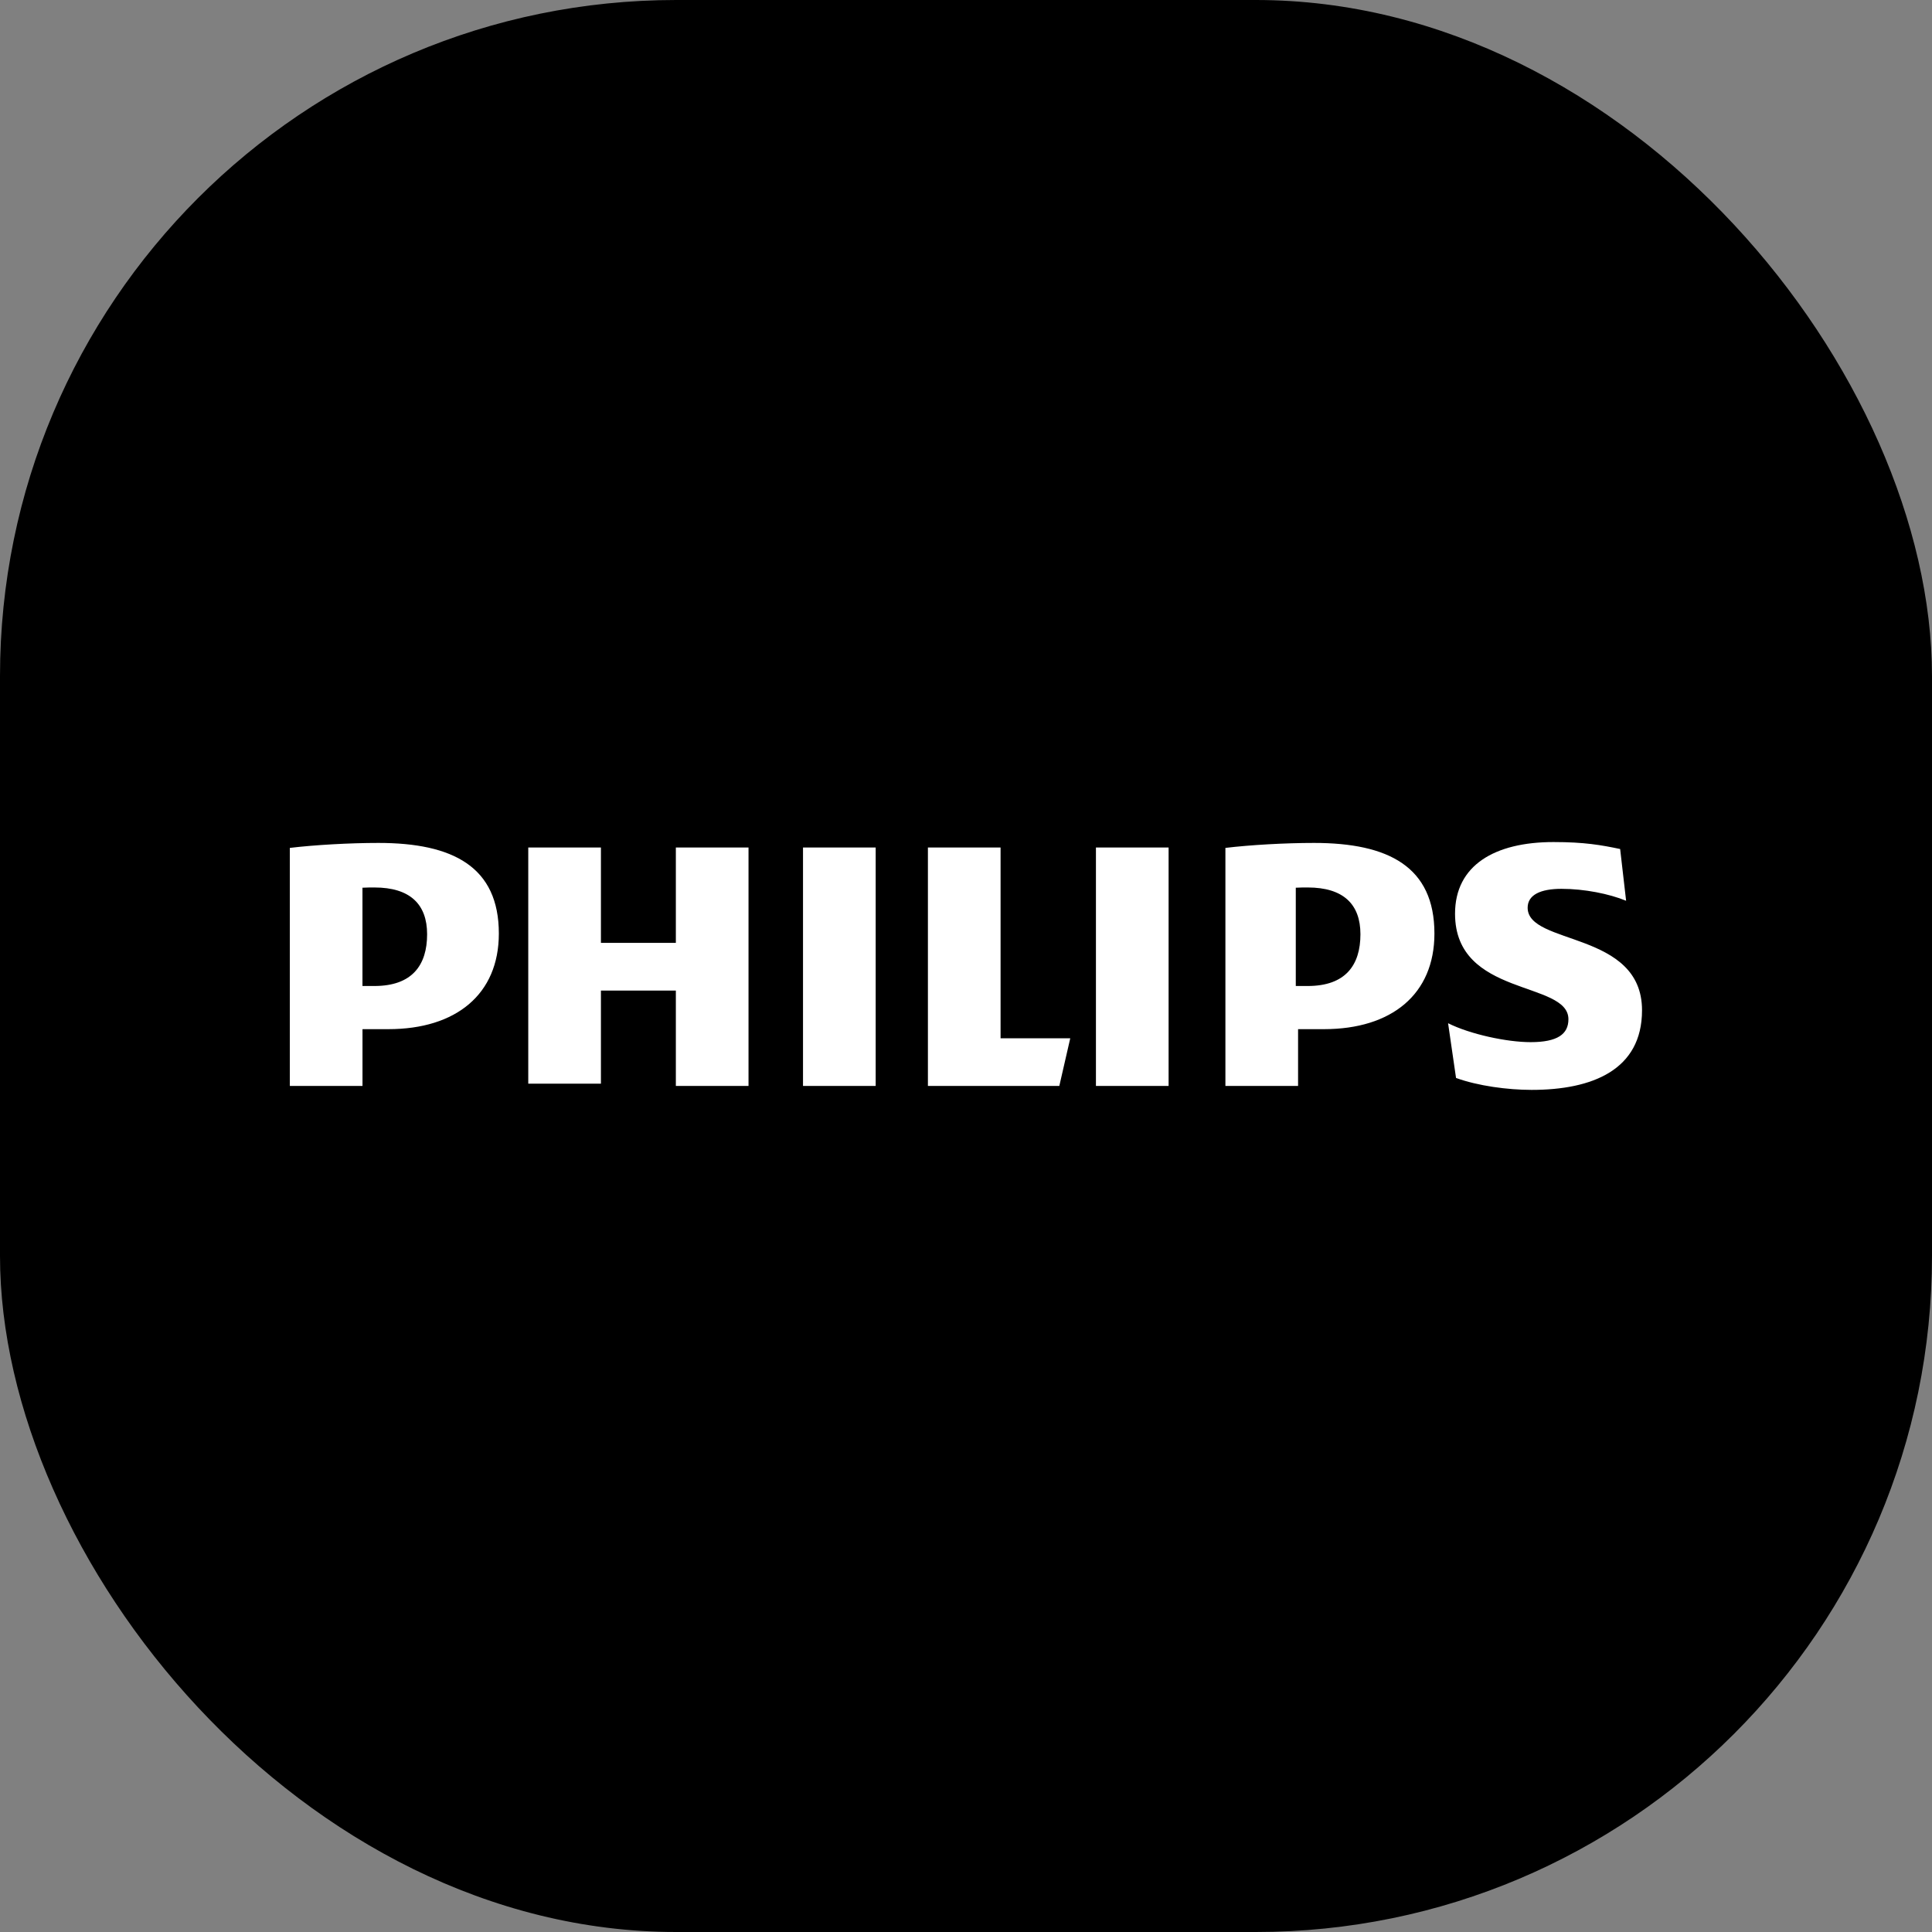 <svg xmlns="http://www.w3.org/2000/svg" version="1.1" xmlns:xlink="http://www.w3.org/1999/xlink" width="1000" height="1000"><rect width="100%" height="100%" fill="#808080" stroke="none"/><g clip-path="url(#SvgjsClipPath1200)"><rect width="1000" height="1000" fill="#000000"></rect><g transform="matrix(1.56,0,0,1.56,150,435.845)"><svg xmlns="http://www.w3.org/2000/svg" version="1.1" xmlns:xlink="http://www.w3.org/1999/xlink" width="448.66" height="82.24"><svg id="Layer_2" data-name="Layer 2" xmlns="http://www.w3.org/2000/svg" viewBox="0 0 448.66 82.24">
  <defs>
    <style>
      .cls-1 {
        fill: #fff;
      }
    </style>
  <clipPath id="SvgjsClipPath1200"><rect width="1000" height="1000" x="0" y="0" rx="350" ry="350"></rect></clipPath></defs>
  <g id="Layer_1-2" data-name="Layer 1">
    <path class="cls-1" d="M152.2,1.81h-24.11s0,31.64,0,31.64h-24.86s0-31.64,0-31.64h-24.11s0,78.36,0,78.36h24.11s0-30.89,0-30.89h24.86s0,31.64,0,31.64h24.11s0-79.11,0-79.11h0ZM235.83,65.1V1.81s-24.11,0-24.11,0v79.11s43.6,0,43.6,0l3.63-15.82h-23.12ZM194.39,1.81h-24.11s0,79.11,0,79.11h24.11s0-79.11,0-79.11h0ZM291.58,1.81h-24.11s0,79.11,0,79.11h24.11s0-79.11,0-79.11h0ZM410.71,21.8c0-4.29,4.29-6.28,11.22-6.28,7.59,0,15.84,1.65,21.45,3.96l-1.98-17.17C435.13.99,429.52,0,419.29,0c-19.47,0-32.67,7.68-32.67,23.78,0,27.74,37.62,22.13,37.62,35.01,0,4.95-3.63,7.6-12.54,7.6-7.92,0-20.13-2.64-27.39-6.28l2.64,18.16c7.26,2.64,17.16,3.96,25.08,3.96,20.13,0,36.63-6.61,36.63-26.42,0-26.42-37.95-21.47-37.95-34.02h0ZM343.12,62.08c22.46,0,36.66-11.57,36.66-31.72,0-22.14-15.19-30.07-39.96-30.07-9.58,0-21.14.66-29.39,1.65v78.98s24.11,0,24.11,0v-18.84s8.59,0,8.59,0h0ZM355.23,30.59c0,10.24-4.95,17.17-17.49,17.17h-3.96s0-32.61,0-32.61c1.4-.08,2.72-.08,3.96-.08,11.88,0,17.49,5.61,17.49,15.52h0ZM32.7,62.08c22.46,0,36.66-11.57,36.66-31.72,0-22.14-15.19-30.07-39.96-30.07-9.58,0-21.14.66-29.39,1.65v78.98s24.11,0,24.11,0v-18.84s8.59,0,8.59,0h0ZM45.56,30.59c0,10.24-4.95,17.17-17.49,17.17h-3.96s0-32.61,0-32.61c1.4-.08,2.72-.08,3.96-.08,11.88,0,17.49,5.61,17.49,15.52h0Z"></path>
  </g>
</svg></svg></g></g></svg>